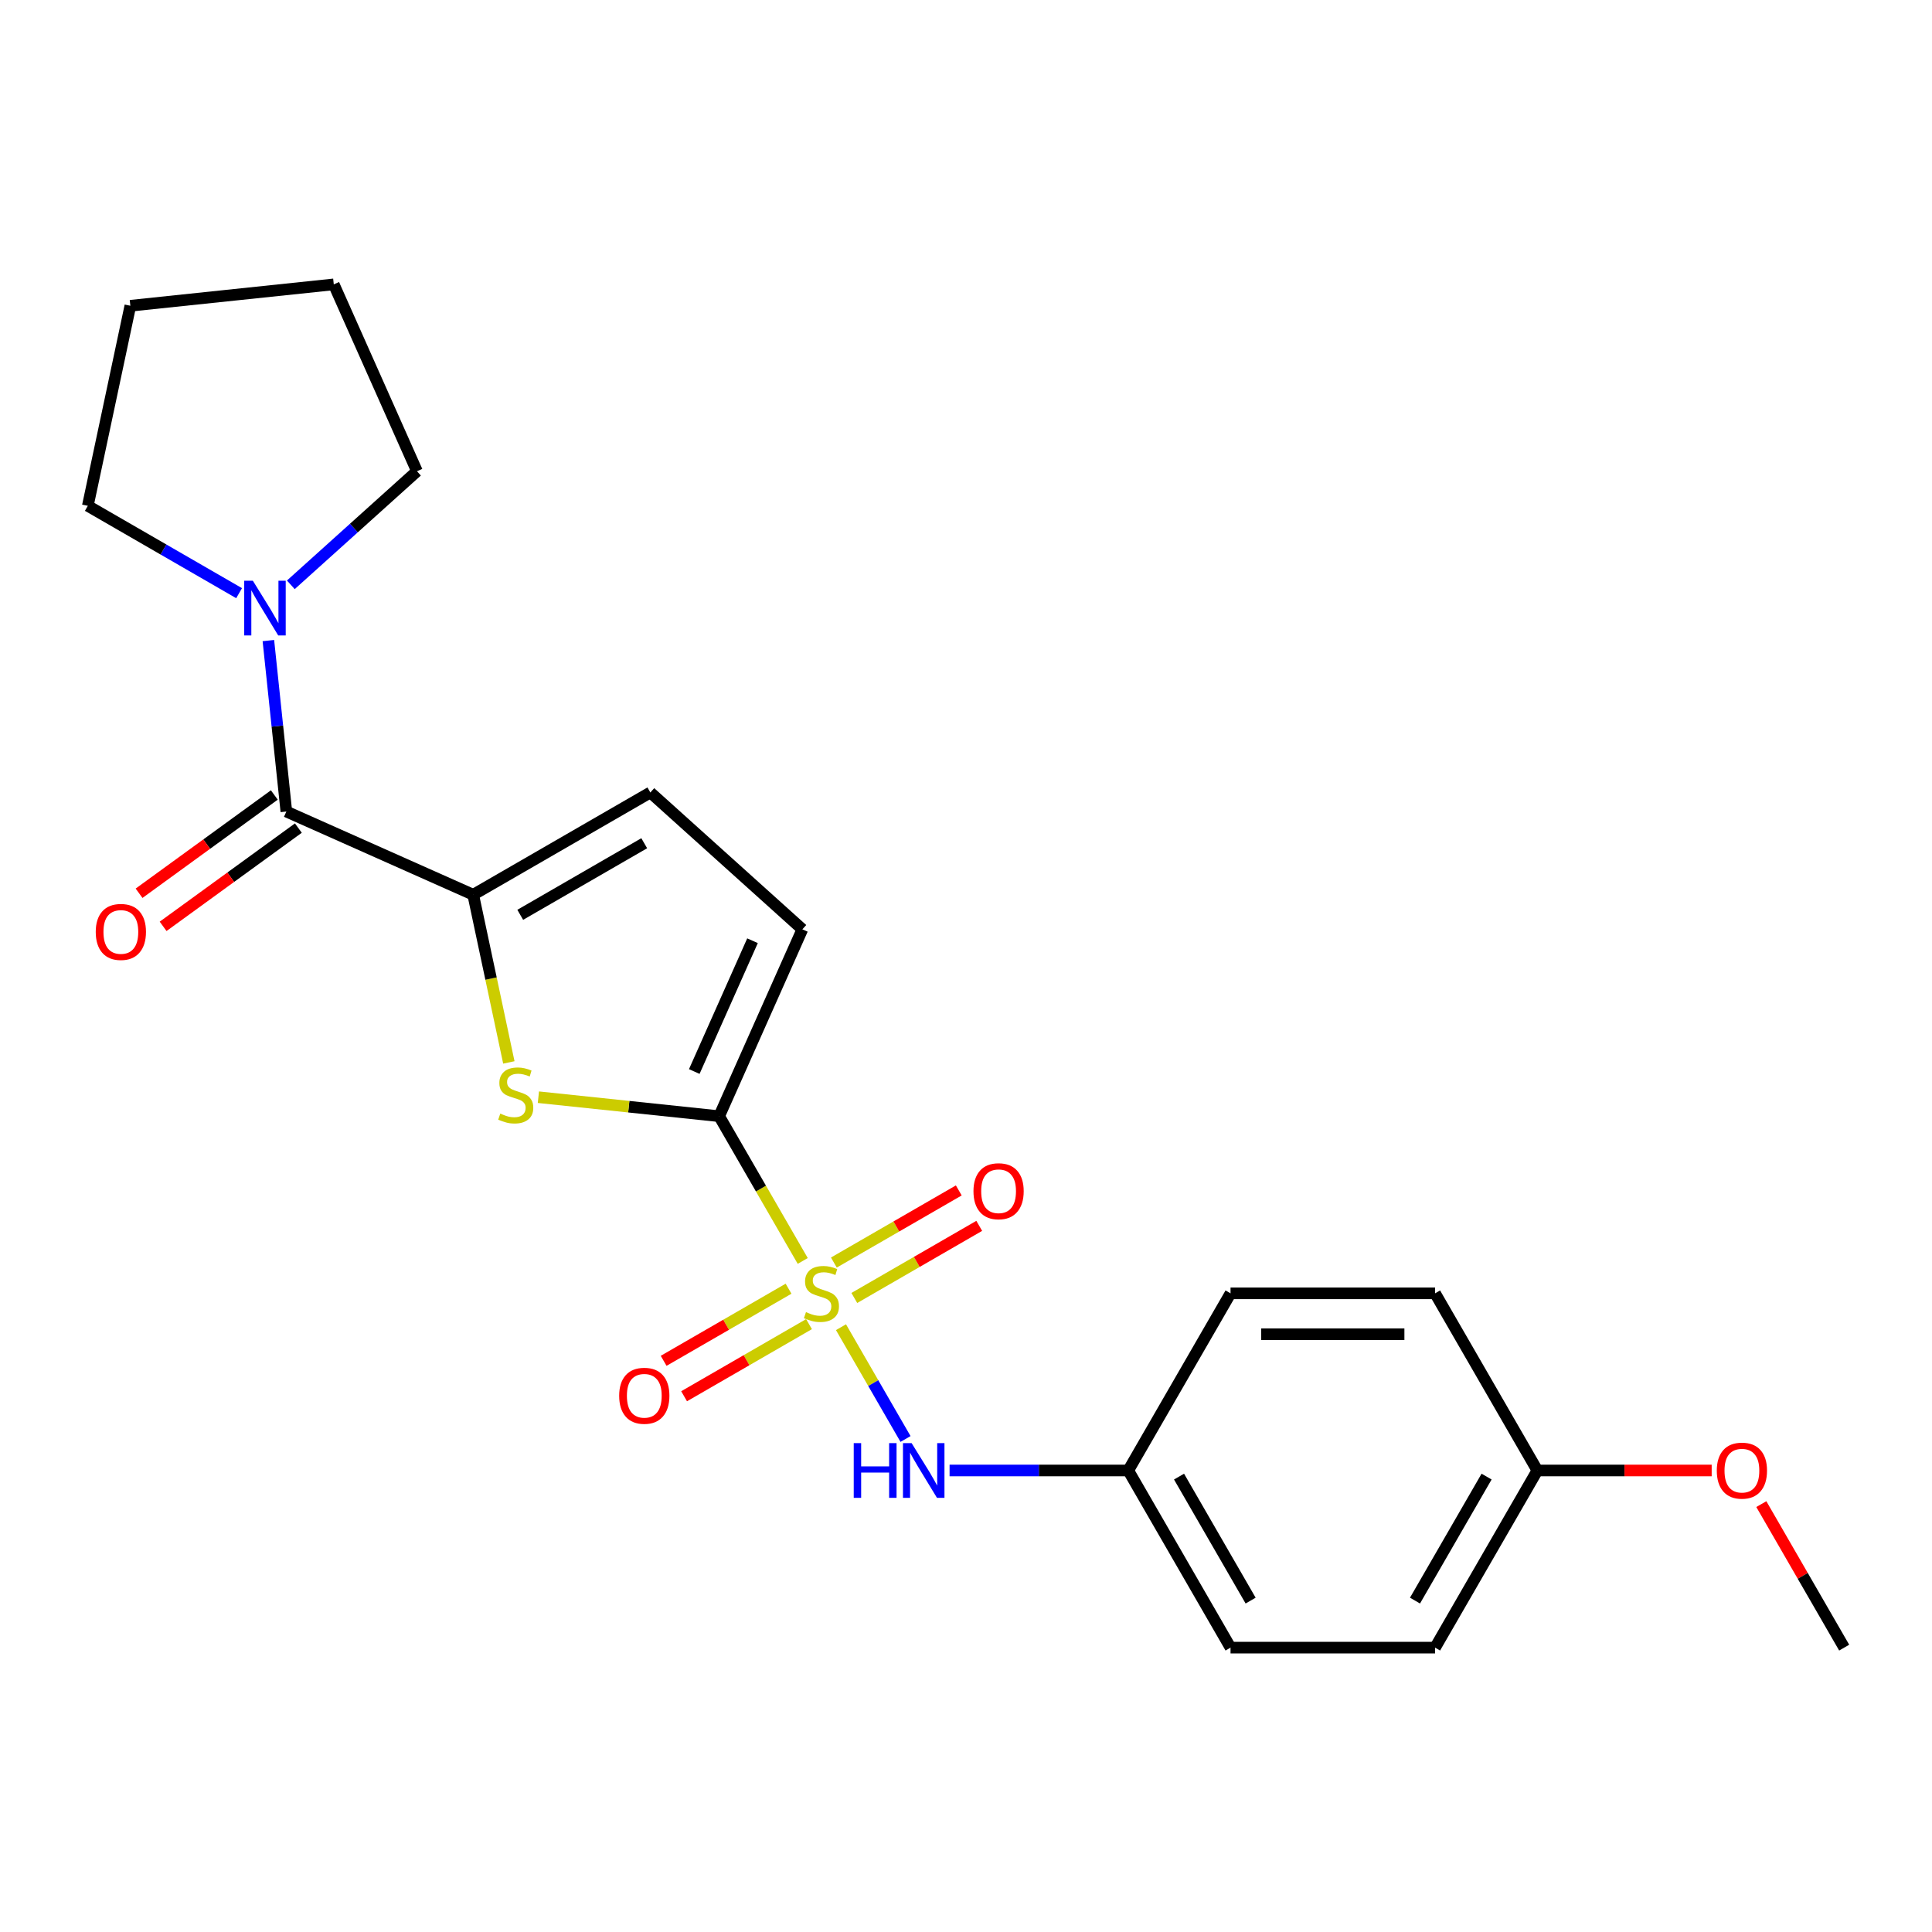 <?xml version='1.0' encoding='iso-8859-1'?>
<svg version='1.1' baseProfile='full'
              xmlns='http://www.w3.org/2000/svg'
                      xmlns:rdkit='http://www.rdkit.org/xml'
                      xmlns:xlink='http://www.w3.org/1999/xlink'
                  xml:space='preserve'
width='1000px' height='1000px' viewBox='0 0 1000 1000'>
<!-- END OF HEADER -->
<rect style='opacity:1.0;fill:#FFFFFF;stroke:none' width='1000' height='1000' x='0' y='0'> </rect>
<path class='bond-0' d='M 415.495,652.663 L 393.867,615.201' style='fill:none;fill-rule:evenodd;stroke:#CCCC00;stroke-width:6px;stroke-linecap:butt;stroke-linejoin:miter;stroke-opacity:1' />
<path class='bond-0' d='M 393.867,615.201 L 372.238,577.74' style='fill:none;fill-rule:evenodd;stroke:#000000;stroke-width:6px;stroke-linecap:butt;stroke-linejoin:miter;stroke-opacity:1' />
<path class='bond-4' d='M 435.294,686.956 L 451.998,715.887' style='fill:none;fill-rule:evenodd;stroke:#CCCC00;stroke-width:6px;stroke-linecap:butt;stroke-linejoin:miter;stroke-opacity:1' />
<path class='bond-4' d='M 451.998,715.887 L 468.701,744.818' style='fill:none;fill-rule:evenodd;stroke:#0000FF;stroke-width:6px;stroke-linecap:butt;stroke-linejoin:miter;stroke-opacity:1' />
<path class='bond-8' d='M 442.196,671.828 L 474.523,653.164' style='fill:none;fill-rule:evenodd;stroke:#CCCC00;stroke-width:6px;stroke-linecap:butt;stroke-linejoin:miter;stroke-opacity:1' />
<path class='bond-8' d='M 474.523,653.164 L 506.85,634.5' style='fill:none;fill-rule:evenodd;stroke:#FF0000;stroke-width:6px;stroke-linecap:butt;stroke-linejoin:miter;stroke-opacity:1' />
<path class='bond-8' d='M 431.608,653.49 L 463.936,634.826' style='fill:none;fill-rule:evenodd;stroke:#CCCC00;stroke-width:6px;stroke-linecap:butt;stroke-linejoin:miter;stroke-opacity:1' />
<path class='bond-8' d='M 463.936,634.826 L 496.263,616.162' style='fill:none;fill-rule:evenodd;stroke:#FF0000;stroke-width:6px;stroke-linecap:butt;stroke-linejoin:miter;stroke-opacity:1' />
<path class='bond-9' d='M 408.155,667.031 L 375.827,685.695' style='fill:none;fill-rule:evenodd;stroke:#CCCC00;stroke-width:6px;stroke-linecap:butt;stroke-linejoin:miter;stroke-opacity:1' />
<path class='bond-9' d='M 375.827,685.695 L 343.5,704.359' style='fill:none;fill-rule:evenodd;stroke:#FF0000;stroke-width:6px;stroke-linecap:butt;stroke-linejoin:miter;stroke-opacity:1' />
<path class='bond-9' d='M 418.742,685.369 L 386.415,704.033' style='fill:none;fill-rule:evenodd;stroke:#CCCC00;stroke-width:6px;stroke-linecap:butt;stroke-linejoin:miter;stroke-opacity:1' />
<path class='bond-9' d='M 386.415,704.033 L 354.088,722.697' style='fill:none;fill-rule:evenodd;stroke:#FF0000;stroke-width:6px;stroke-linecap:butt;stroke-linejoin:miter;stroke-opacity:1' />
<path class='bond-1' d='M 372.238,577.74 L 325.455,572.823' style='fill:none;fill-rule:evenodd;stroke:#000000;stroke-width:6px;stroke-linecap:butt;stroke-linejoin:miter;stroke-opacity:1' />
<path class='bond-1' d='M 325.455,572.823 L 278.671,567.906' style='fill:none;fill-rule:evenodd;stroke:#CCCC00;stroke-width:6px;stroke-linecap:butt;stroke-linejoin:miter;stroke-opacity:1' />
<path class='bond-6' d='M 372.238,577.74 L 415.301,481.019' style='fill:none;fill-rule:evenodd;stroke:#000000;stroke-width:6px;stroke-linecap:butt;stroke-linejoin:miter;stroke-opacity:1' />
<path class='bond-6' d='M 359.354,554.619 L 389.498,486.915' style='fill:none;fill-rule:evenodd;stroke:#000000;stroke-width:6px;stroke-linecap:butt;stroke-linejoin:miter;stroke-opacity:1' />
<path class='bond-2' d='M 263.38,549.906 L 254.156,506.509' style='fill:none;fill-rule:evenodd;stroke:#CCCC00;stroke-width:6px;stroke-linecap:butt;stroke-linejoin:miter;stroke-opacity:1' />
<path class='bond-2' d='M 254.156,506.509 L 244.932,463.113' style='fill:none;fill-rule:evenodd;stroke:#000000;stroke-width:6px;stroke-linecap:butt;stroke-linejoin:miter;stroke-opacity:1' />
<path class='bond-3' d='M 244.932,463.113 L 148.211,420.05' style='fill:none;fill-rule:evenodd;stroke:#000000;stroke-width:6px;stroke-linecap:butt;stroke-linejoin:miter;stroke-opacity:1' />
<path class='bond-23' d='M 244.932,463.113 L 336.621,410.176' style='fill:none;fill-rule:evenodd;stroke:#000000;stroke-width:6px;stroke-linecap:butt;stroke-linejoin:miter;stroke-opacity:1' />
<path class='bond-23' d='M 269.273,473.51 L 333.455,436.454' style='fill:none;fill-rule:evenodd;stroke:#000000;stroke-width:6px;stroke-linecap:butt;stroke-linejoin:miter;stroke-opacity:1' />
<path class='bond-5' d='M 148.211,420.05 L 143.561,375.806' style='fill:none;fill-rule:evenodd;stroke:#000000;stroke-width:6px;stroke-linecap:butt;stroke-linejoin:miter;stroke-opacity:1' />
<path class='bond-5' d='M 143.561,375.806 L 138.911,331.563' style='fill:none;fill-rule:evenodd;stroke:#0000FF;stroke-width:6px;stroke-linecap:butt;stroke-linejoin:miter;stroke-opacity:1' />
<path class='bond-10' d='M 141.988,411.484 L 106.984,436.916' style='fill:none;fill-rule:evenodd;stroke:#000000;stroke-width:6px;stroke-linecap:butt;stroke-linejoin:miter;stroke-opacity:1' />
<path class='bond-10' d='M 106.984,436.916 L 71.981,462.347' style='fill:none;fill-rule:evenodd;stroke:#FF0000;stroke-width:6px;stroke-linecap:butt;stroke-linejoin:miter;stroke-opacity:1' />
<path class='bond-10' d='M 154.434,428.615 L 119.431,454.047' style='fill:none;fill-rule:evenodd;stroke:#000000;stroke-width:6px;stroke-linecap:butt;stroke-linejoin:miter;stroke-opacity:1' />
<path class='bond-10' d='M 119.431,454.047 L 84.427,479.478' style='fill:none;fill-rule:evenodd;stroke:#FF0000;stroke-width:6px;stroke-linecap:butt;stroke-linejoin:miter;stroke-opacity:1' />
<path class='bond-11' d='M 491.499,761.119 L 537.743,761.119' style='fill:none;fill-rule:evenodd;stroke:#0000FF;stroke-width:6px;stroke-linecap:butt;stroke-linejoin:miter;stroke-opacity:1' />
<path class='bond-11' d='M 537.743,761.119 L 583.986,761.119' style='fill:none;fill-rule:evenodd;stroke:#000000;stroke-width:6px;stroke-linecap:butt;stroke-linejoin:miter;stroke-opacity:1' />
<path class='bond-17' d='M 123.757,307.027 L 84.606,284.423' style='fill:none;fill-rule:evenodd;stroke:#0000FF;stroke-width:6px;stroke-linecap:butt;stroke-linejoin:miter;stroke-opacity:1' />
<path class='bond-17' d='M 84.606,284.423 L 45.455,261.819' style='fill:none;fill-rule:evenodd;stroke:#000000;stroke-width:6px;stroke-linecap:butt;stroke-linejoin:miter;stroke-opacity:1' />
<path class='bond-18' d='M 150.531,302.702 L 183.177,273.307' style='fill:none;fill-rule:evenodd;stroke:#0000FF;stroke-width:6px;stroke-linecap:butt;stroke-linejoin:miter;stroke-opacity:1' />
<path class='bond-18' d='M 183.177,273.307 L 215.824,243.912' style='fill:none;fill-rule:evenodd;stroke:#000000;stroke-width:6px;stroke-linecap:butt;stroke-linejoin:miter;stroke-opacity:1' />
<path class='bond-7' d='M 415.301,481.019 L 336.621,410.176' style='fill:none;fill-rule:evenodd;stroke:#000000;stroke-width:6px;stroke-linecap:butt;stroke-linejoin:miter;stroke-opacity:1' />
<path class='bond-13' d='M 583.986,761.119 L 636.923,669.429' style='fill:none;fill-rule:evenodd;stroke:#000000;stroke-width:6px;stroke-linecap:butt;stroke-linejoin:miter;stroke-opacity:1' />
<path class='bond-14' d='M 583.986,761.119 L 636.923,852.809' style='fill:none;fill-rule:evenodd;stroke:#000000;stroke-width:6px;stroke-linecap:butt;stroke-linejoin:miter;stroke-opacity:1' />
<path class='bond-14' d='M 610.265,764.285 L 647.321,828.468' style='fill:none;fill-rule:evenodd;stroke:#000000;stroke-width:6px;stroke-linecap:butt;stroke-linejoin:miter;stroke-opacity:1' />
<path class='bond-12' d='M 795.734,761.119 L 742.797,852.809' style='fill:none;fill-rule:evenodd;stroke:#000000;stroke-width:6px;stroke-linecap:butt;stroke-linejoin:miter;stroke-opacity:1' />
<path class='bond-12' d='M 769.456,764.285 L 732.4,828.468' style='fill:none;fill-rule:evenodd;stroke:#000000;stroke-width:6px;stroke-linecap:butt;stroke-linejoin:miter;stroke-opacity:1' />
<path class='bond-19' d='M 795.734,761.119 L 840.848,761.119' style='fill:none;fill-rule:evenodd;stroke:#000000;stroke-width:6px;stroke-linecap:butt;stroke-linejoin:miter;stroke-opacity:1' />
<path class='bond-19' d='M 840.848,761.119 L 885.962,761.119' style='fill:none;fill-rule:evenodd;stroke:#FF0000;stroke-width:6px;stroke-linecap:butt;stroke-linejoin:miter;stroke-opacity:1' />
<path class='bond-24' d='M 795.734,761.119 L 742.797,669.429' style='fill:none;fill-rule:evenodd;stroke:#000000;stroke-width:6px;stroke-linecap:butt;stroke-linejoin:miter;stroke-opacity:1' />
<path class='bond-16' d='M 636.923,669.429 L 742.797,669.429' style='fill:none;fill-rule:evenodd;stroke:#000000;stroke-width:6px;stroke-linecap:butt;stroke-linejoin:miter;stroke-opacity:1' />
<path class='bond-16' d='M 652.804,690.604 L 726.916,690.604' style='fill:none;fill-rule:evenodd;stroke:#000000;stroke-width:6px;stroke-linecap:butt;stroke-linejoin:miter;stroke-opacity:1' />
<path class='bond-15' d='M 636.923,852.809 L 742.797,852.809' style='fill:none;fill-rule:evenodd;stroke:#000000;stroke-width:6px;stroke-linecap:butt;stroke-linejoin:miter;stroke-opacity:1' />
<path class='bond-21' d='M 45.455,261.819 L 67.467,158.258' style='fill:none;fill-rule:evenodd;stroke:#000000;stroke-width:6px;stroke-linecap:butt;stroke-linejoin:miter;stroke-opacity:1' />
<path class='bond-22' d='M 215.824,243.912 L 172.761,147.191' style='fill:none;fill-rule:evenodd;stroke:#000000;stroke-width:6px;stroke-linecap:butt;stroke-linejoin:miter;stroke-opacity:1' />
<path class='bond-20' d='M 911.658,778.526 L 933.102,815.667' style='fill:none;fill-rule:evenodd;stroke:#FF0000;stroke-width:6px;stroke-linecap:butt;stroke-linejoin:miter;stroke-opacity:1' />
<path class='bond-20' d='M 933.102,815.667 L 954.545,852.809' style='fill:none;fill-rule:evenodd;stroke:#000000;stroke-width:6px;stroke-linecap:butt;stroke-linejoin:miter;stroke-opacity:1' />
<path class='bond-25' d='M 67.467,158.258 L 172.761,147.191' style='fill:none;fill-rule:evenodd;stroke:#000000;stroke-width:6px;stroke-linecap:butt;stroke-linejoin:miter;stroke-opacity:1' />
<path  class='atom-0' d='M 417.175 679.149
Q 417.495 679.269, 418.815 679.829
Q 420.135 680.389, 421.575 680.749
Q 423.055 681.069, 424.495 681.069
Q 427.175 681.069, 428.735 679.789
Q 430.295 678.469, 430.295 676.189
Q 430.295 674.629, 429.495 673.669
Q 428.735 672.709, 427.535 672.189
Q 426.335 671.669, 424.335 671.069
Q 421.815 670.309, 420.295 669.589
Q 418.815 668.869, 417.735 667.349
Q 416.695 665.829, 416.695 663.269
Q 416.695 659.709, 419.095 657.509
Q 421.535 655.309, 426.335 655.309
Q 429.615 655.309, 433.335 656.869
L 432.415 659.949
Q 429.015 658.549, 426.455 658.549
Q 423.695 658.549, 422.175 659.709
Q 420.655 660.829, 420.695 662.789
Q 420.695 664.309, 421.455 665.229
Q 422.255 666.149, 423.375 666.669
Q 424.535 667.189, 426.455 667.789
Q 429.015 668.589, 430.535 669.389
Q 432.055 670.189, 433.135 671.829
Q 434.255 673.429, 434.255 676.189
Q 434.255 680.109, 431.615 682.229
Q 429.015 684.309, 424.655 684.309
Q 422.135 684.309, 420.215 683.749
Q 418.335 683.229, 416.095 682.309
L 417.175 679.149
' fill='#CCCC00'/>
<path  class='atom-2' d='M 258.944 576.393
Q 259.264 576.513, 260.584 577.073
Q 261.904 577.633, 263.344 577.993
Q 264.824 578.313, 266.264 578.313
Q 268.944 578.313, 270.504 577.033
Q 272.064 575.713, 272.064 573.433
Q 272.064 571.873, 271.264 570.913
Q 270.504 569.953, 269.304 569.433
Q 268.104 568.913, 266.104 568.313
Q 263.584 567.553, 262.064 566.833
Q 260.584 566.113, 259.504 564.593
Q 258.464 563.073, 258.464 560.513
Q 258.464 556.953, 260.864 554.753
Q 263.304 552.553, 268.104 552.553
Q 271.384 552.553, 275.104 554.113
L 274.184 557.193
Q 270.784 555.793, 268.224 555.793
Q 265.464 555.793, 263.944 556.953
Q 262.424 558.073, 262.464 560.033
Q 262.464 561.553, 263.224 562.473
Q 264.024 563.393, 265.144 563.913
Q 266.304 564.433, 268.224 565.033
Q 270.784 565.833, 272.304 566.633
Q 273.824 567.433, 274.904 569.073
Q 276.024 570.673, 276.024 573.433
Q 276.024 577.353, 273.384 579.473
Q 270.784 581.553, 266.424 581.553
Q 263.904 581.553, 261.984 580.993
Q 260.104 580.473, 257.864 579.553
L 258.944 576.393
' fill='#CCCC00'/>
<path  class='atom-5' d='M 441.892 746.959
L 445.732 746.959
L 445.732 758.999
L 460.212 758.999
L 460.212 746.959
L 464.052 746.959
L 464.052 775.279
L 460.212 775.279
L 460.212 762.199
L 445.732 762.199
L 445.732 775.279
L 441.892 775.279
L 441.892 746.959
' fill='#0000FF'/>
<path  class='atom-5' d='M 471.852 746.959
L 481.132 761.959
Q 482.052 763.439, 483.532 766.119
Q 485.012 768.799, 485.092 768.959
L 485.092 746.959
L 488.852 746.959
L 488.852 775.279
L 484.972 775.279
L 475.012 758.879
Q 473.852 756.959, 472.612 754.759
Q 471.412 752.559, 471.052 751.879
L 471.052 775.279
L 467.372 775.279
L 467.372 746.959
L 471.852 746.959
' fill='#0000FF'/>
<path  class='atom-6' d='M 130.884 300.596
L 140.164 315.596
Q 141.084 317.076, 142.564 319.756
Q 144.044 322.436, 144.124 322.596
L 144.124 300.596
L 147.884 300.596
L 147.884 328.916
L 144.004 328.916
L 134.044 312.516
Q 132.884 310.596, 131.644 308.396
Q 130.444 306.196, 130.084 305.516
L 130.084 328.916
L 126.404 328.916
L 126.404 300.596
L 130.884 300.596
' fill='#0000FF'/>
<path  class='atom-9' d='M 503.865 616.572
Q 503.865 609.772, 507.225 605.972
Q 510.585 602.172, 516.865 602.172
Q 523.145 602.172, 526.505 605.972
Q 529.865 609.772, 529.865 616.572
Q 529.865 623.452, 526.465 627.372
Q 523.065 631.252, 516.865 631.252
Q 510.625 631.252, 507.225 627.372
Q 503.865 623.492, 503.865 616.572
M 516.865 628.052
Q 521.185 628.052, 523.505 625.172
Q 525.865 622.252, 525.865 616.572
Q 525.865 611.012, 523.505 608.212
Q 521.185 605.372, 516.865 605.372
Q 512.545 605.372, 510.185 608.172
Q 507.865 610.972, 507.865 616.572
Q 507.865 622.292, 510.185 625.172
Q 512.545 628.052, 516.865 628.052
' fill='#FF0000'/>
<path  class='atom-10' d='M 320.486 722.446
Q 320.486 715.646, 323.846 711.846
Q 327.206 708.046, 333.486 708.046
Q 339.766 708.046, 343.126 711.846
Q 346.486 715.646, 346.486 722.446
Q 346.486 729.326, 343.086 733.246
Q 339.686 737.126, 333.486 737.126
Q 327.246 737.126, 323.846 733.246
Q 320.486 729.366, 320.486 722.446
M 333.486 733.926
Q 337.806 733.926, 340.126 731.046
Q 342.486 728.126, 342.486 722.446
Q 342.486 716.886, 340.126 714.086
Q 337.806 711.246, 333.486 711.246
Q 329.166 711.246, 326.806 714.046
Q 324.486 716.846, 324.486 722.446
Q 324.486 728.166, 326.806 731.046
Q 329.166 733.926, 333.486 733.926
' fill='#FF0000'/>
<path  class='atom-11' d='M 49.557 482.361
Q 49.557 475.561, 52.917 471.761
Q 56.277 467.961, 62.557 467.961
Q 68.837 467.961, 72.197 471.761
Q 75.557 475.561, 75.557 482.361
Q 75.557 489.241, 72.157 493.161
Q 68.757 497.041, 62.557 497.041
Q 56.317 497.041, 52.917 493.161
Q 49.557 489.281, 49.557 482.361
M 62.557 493.841
Q 66.877 493.841, 69.197 490.961
Q 71.557 488.041, 71.557 482.361
Q 71.557 476.801, 69.197 474.001
Q 66.877 471.161, 62.557 471.161
Q 58.237 471.161, 55.877 473.961
Q 53.557 476.761, 53.557 482.361
Q 53.557 488.081, 55.877 490.961
Q 58.237 493.841, 62.557 493.841
' fill='#FF0000'/>
<path  class='atom-20' d='M 888.608 761.199
Q 888.608 754.399, 891.968 750.599
Q 895.328 746.799, 901.608 746.799
Q 907.888 746.799, 911.248 750.599
Q 914.608 754.399, 914.608 761.199
Q 914.608 768.079, 911.208 771.999
Q 907.808 775.879, 901.608 775.879
Q 895.368 775.879, 891.968 771.999
Q 888.608 768.119, 888.608 761.199
M 901.608 772.679
Q 905.928 772.679, 908.248 769.799
Q 910.608 766.879, 910.608 761.199
Q 910.608 755.639, 908.248 752.839
Q 905.928 749.999, 901.608 749.999
Q 897.288 749.999, 894.928 752.799
Q 892.608 755.599, 892.608 761.199
Q 892.608 766.919, 894.928 769.799
Q 897.288 772.679, 901.608 772.679
' fill='#FF0000'/>
</svg>
